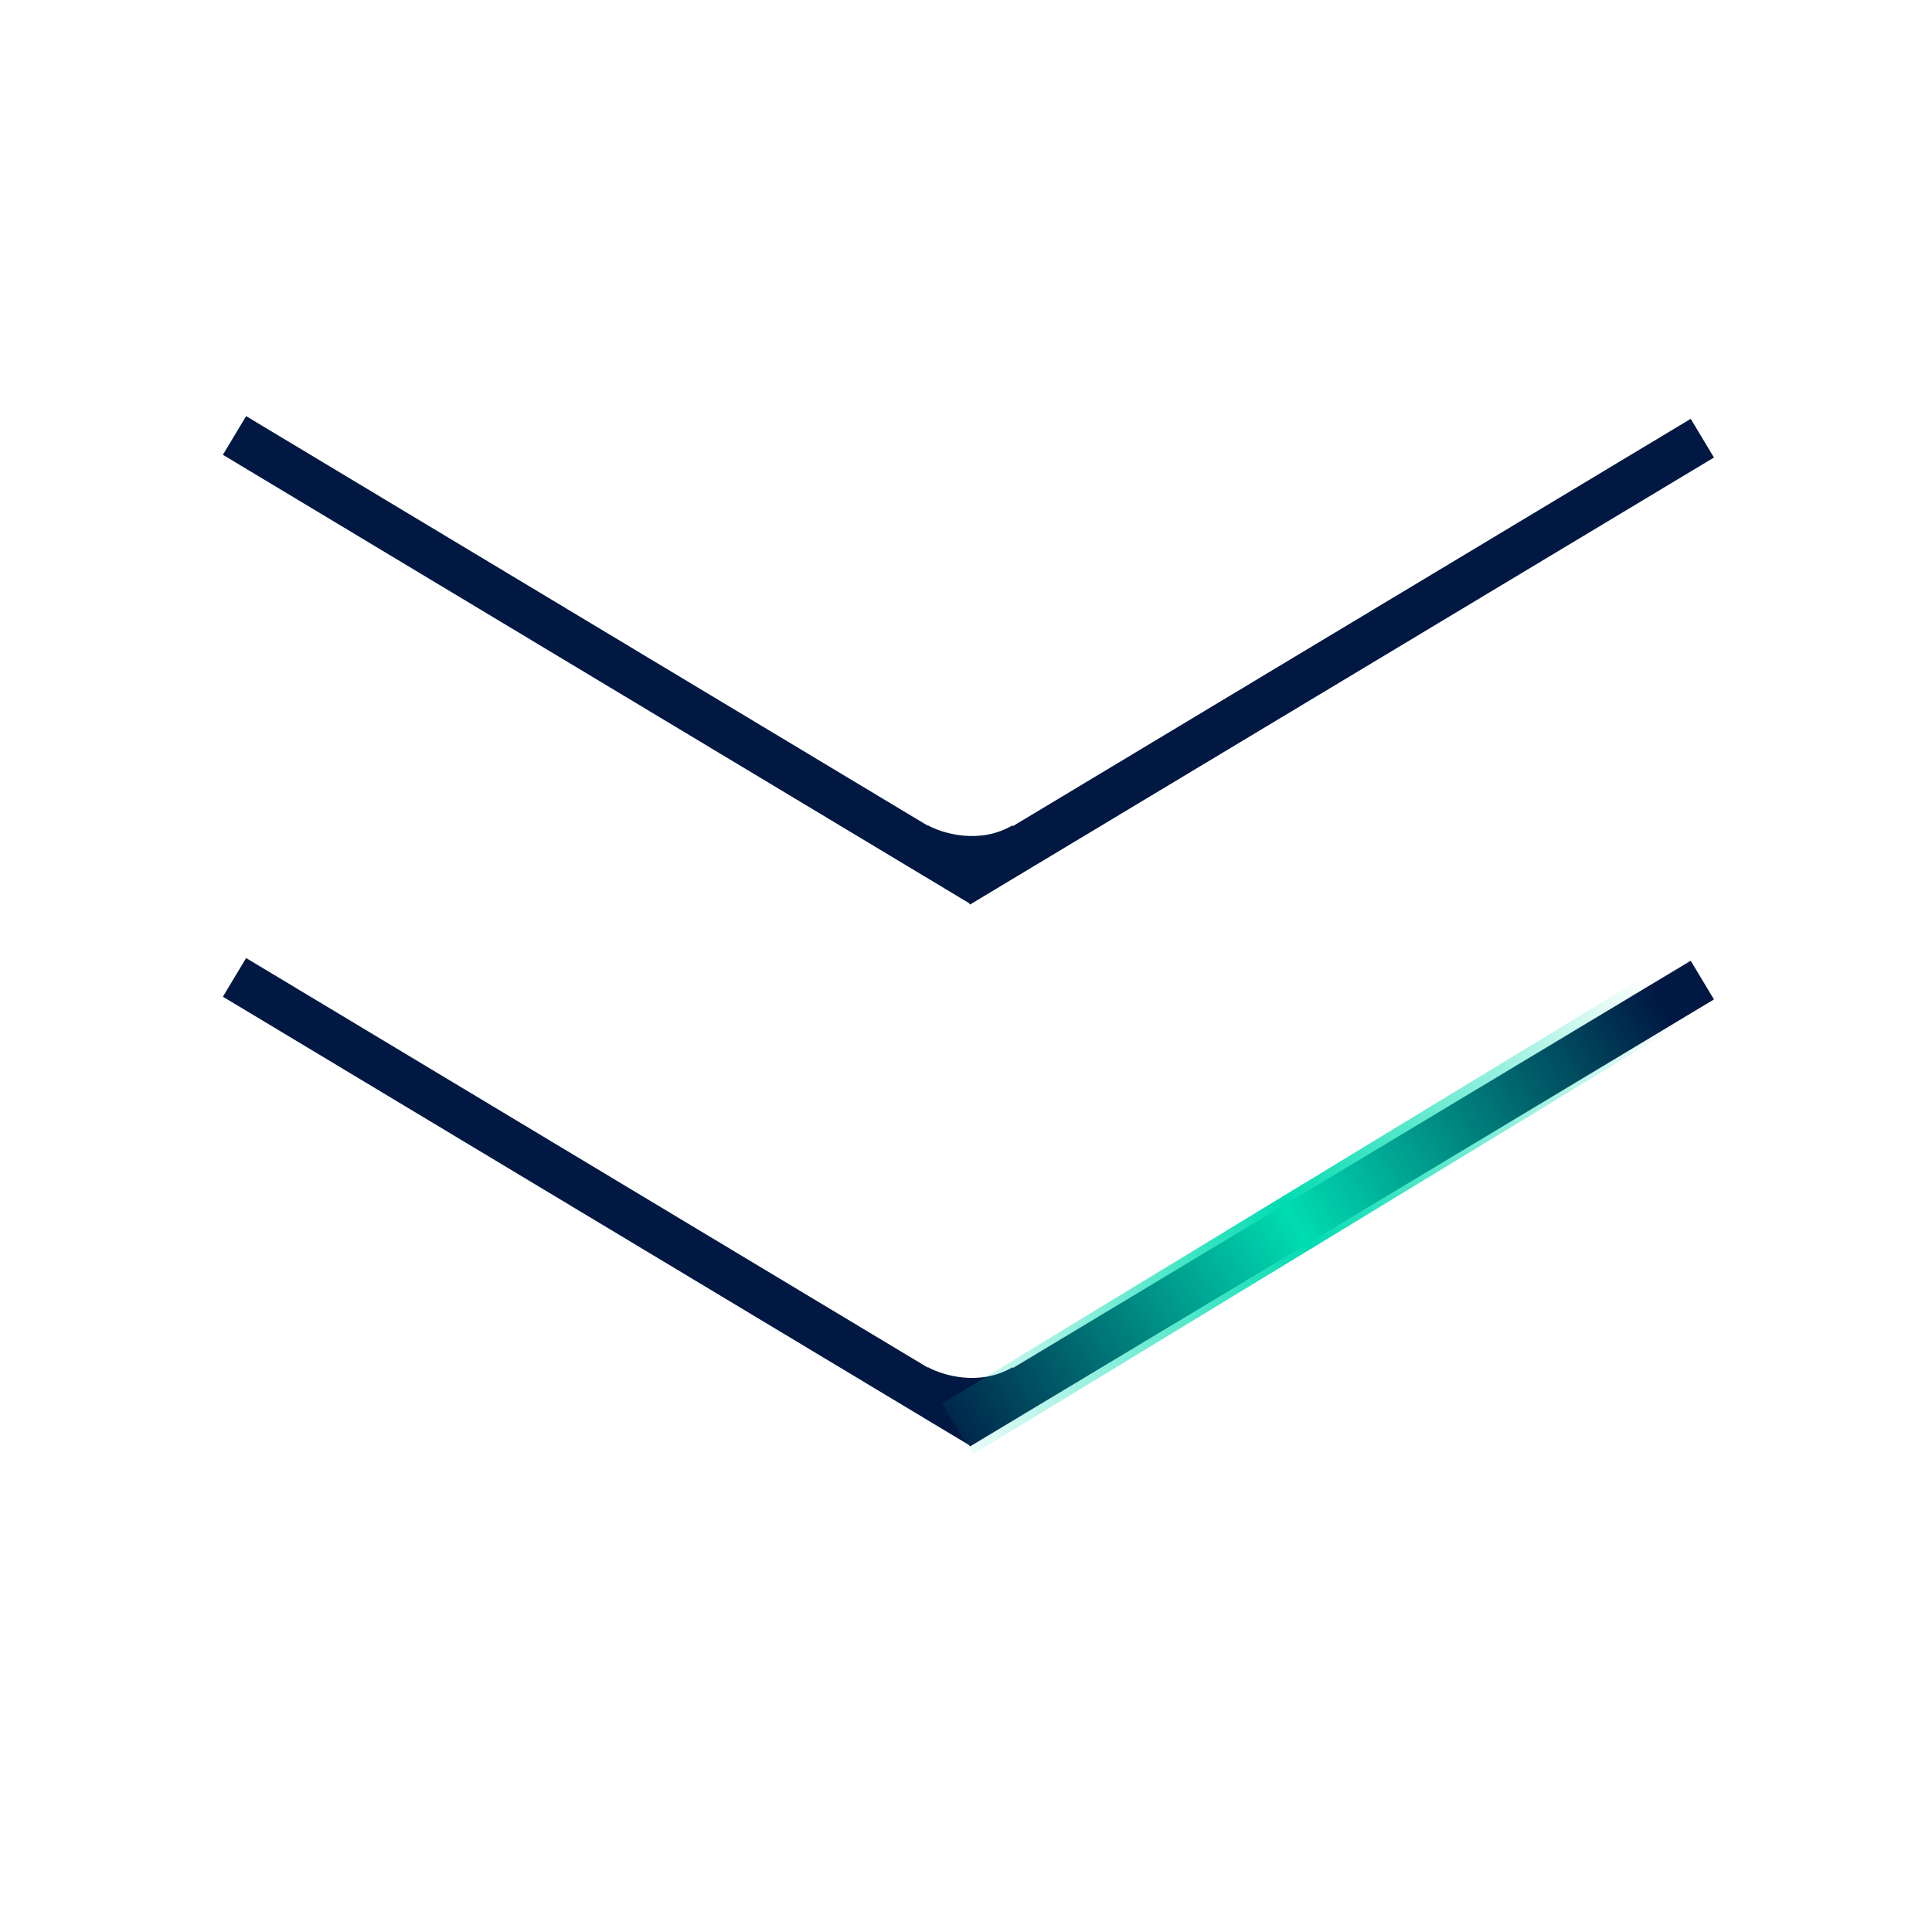 <svg width="90" height="90" viewBox="0 0 90 90" fill="none" xmlns="http://www.w3.org/2000/svg">
<path d="M47.178 63.685C45.643 64.599 43.899 64.066 43.219 63.685V65.418H47.178V63.685Z" fill="#001842"/>
<path fill-rule="evenodd" clip-rule="evenodd" d="M46.227 65.515L11.465 44.629L10.383 46.43L45.144 67.317L46.227 65.515Z" fill="#001842"/>
<path fill-rule="evenodd" clip-rule="evenodd" d="M79.843 46.557L45.184 67.382L44.102 65.58L78.76 44.755L79.843 46.557Z" fill="#001842"/>
<path d="M47.175 38.441C45.639 39.355 43.895 38.822 43.215 38.441V40.174H47.175V38.441Z" fill="#001842"/>
<path fill-rule="evenodd" clip-rule="evenodd" d="M46.227 40.271L11.465 19.385L10.383 21.186L45.144 42.073L46.227 40.271Z" fill="#001842"/>
<path fill-rule="evenodd" clip-rule="evenodd" d="M79.843 21.313L45.184 42.138L44.102 40.336L78.76 19.511L79.843 21.313Z" fill="#001842"/>
<path d="M44.595 66.571L77.393 46.629" stroke="url(#paint0_linear_112_2631)" stroke-width="2.769"/>
<defs>
<linearGradient id="paint0_linear_112_2631" x1="77.502" y1="46.842" x2="43.301" y2="67.347" gradientUnits="userSpaceOnUse">
<stop stop-color="#00DCB1" stop-opacity="0"/>
<stop offset="0.5" stop-color="#00DCB1"/>
<stop offset="1" stop-color="#00DCB1" stop-opacity="0"/>
</linearGradient>
</defs>
</svg>
